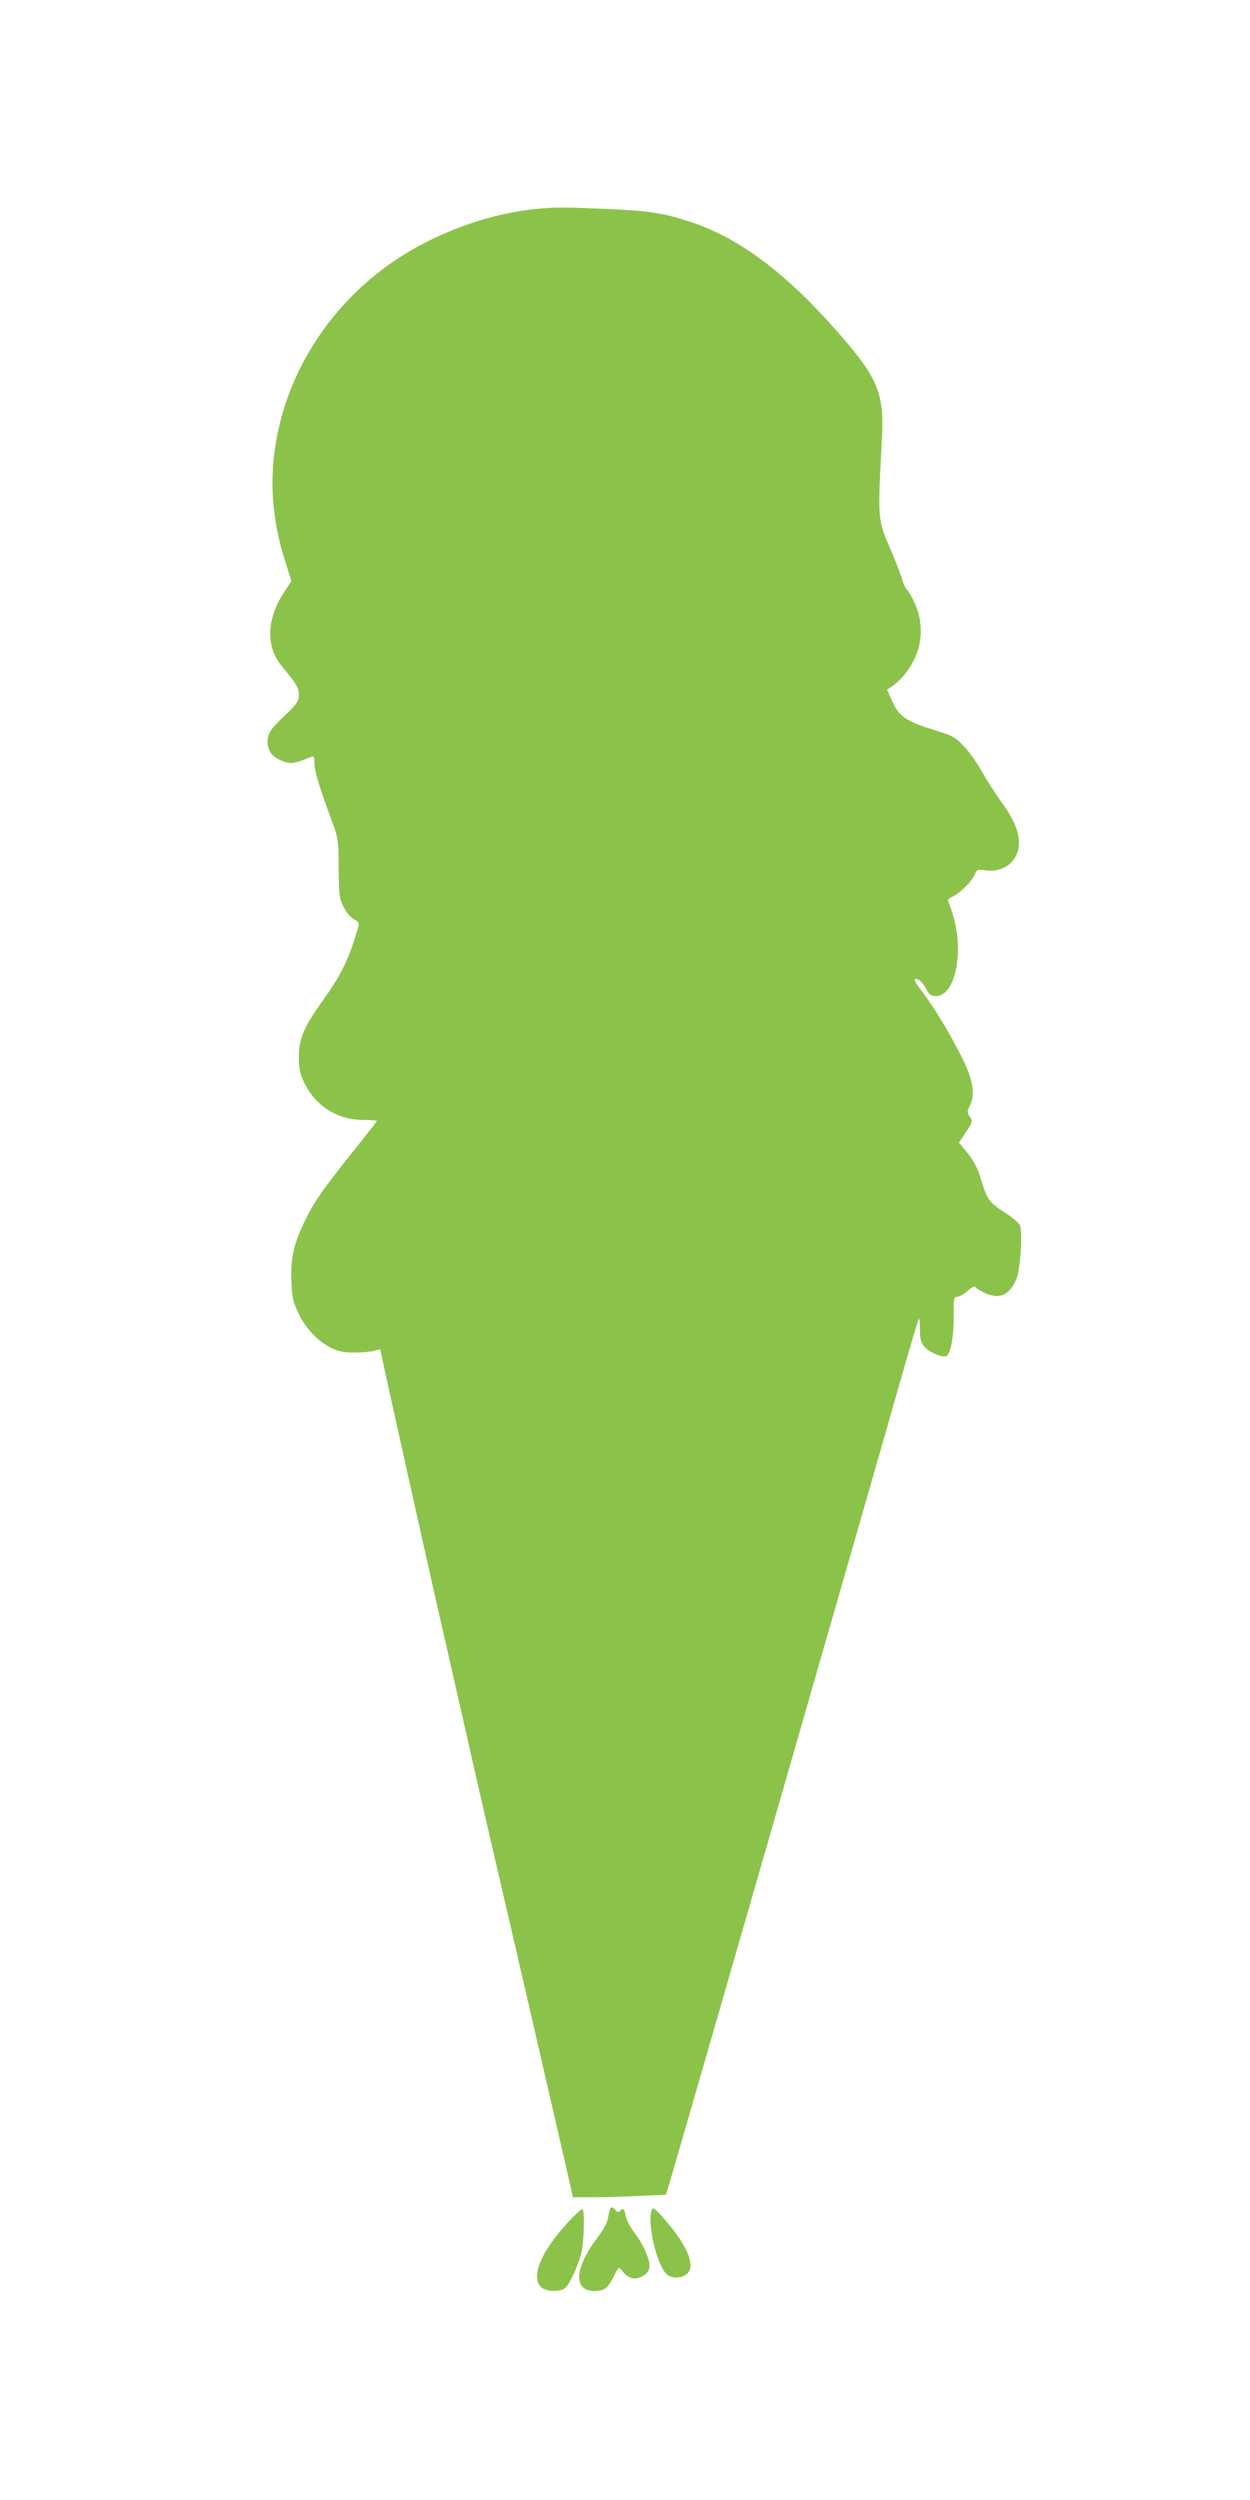 <?xml version="1.0" standalone="no"?>
<!DOCTYPE svg PUBLIC "-//W3C//DTD SVG 20010904//EN"
 "http://www.w3.org/TR/2001/REC-SVG-20010904/DTD/svg10.dtd">
<svg version="1.0" xmlns="http://www.w3.org/2000/svg"
 width="640pt" height="1280pt" viewBox="0 0 640 1280"
 preserveAspectRatio="xMidYMid meet">
<g transform="translate(0,1280) scale(0.1,-0.1)"
fill="#8bc34a" stroke="none">
<path d="M2735 11729 c-235 -24 -501 -121 -705 -257 -297 -198 -511 -498 -595
-831 -61 -243 -52 -475 27 -721 l30 -95 -32 -49 c-96 -141 -102 -284 -17 -387
76 -91 87 -111 87 -148 0 -31 -9 -44 -68 -101 -78 -73 -92 -95 -92 -140 0 -44
25 -77 75 -96 45 -17 60 -15 148 21 15 6 17 1 17 -36 1 -40 21 -108 95 -309
26 -69 28 -88 29 -225 1 -136 3 -154 25 -198 14 -28 35 -54 53 -63 23 -12 28
-20 23 -37 -46 -161 -85 -244 -179 -375 -99 -137 -126 -200 -126 -293 0 -64 5
-85 30 -137 58 -116 166 -184 296 -186 41 0 74 -3 74 -5 0 -2 -58 -76 -129
-165 -155 -194 -199 -259 -245 -357 -53 -111 -69 -186 -64 -298 3 -82 8 -106
35 -163 37 -79 99 -144 168 -179 39 -19 66 -24 120 -24 39 0 84 4 101 9 l31 8
23 -109 c44 -204 275 -1239 316 -1413 13 -58 51 -224 84 -370 60 -266 102
-449 145 -635 72 -306 354 -1532 392 -1698 l26 -117 102 0 c56 0 163 3 238 7
l137 6 24 81 c36 118 976 3383 1200 4170 36 126 68 231 71 234 3 3 5 -22 5
-55 0 -45 5 -67 20 -85 22 -29 92 -60 114 -52 23 9 40 100 39 207 -1 88 1 97
18 97 10 0 34 14 53 30 23 21 37 27 41 19 4 -6 27 -20 52 -31 72 -32 123 -8
157 74 21 49 33 247 17 277 -7 12 -43 42 -81 66 -75 48 -87 64 -119 172 -15
51 -35 89 -66 128 l-45 55 36 54 c34 52 35 55 20 78 -15 23 -15 27 0 57 29 59
16 136 -46 257 -60 119 -142 253 -202 332 -23 29 -39 55 -36 57 12 12 40 -10
59 -46 16 -32 25 -39 50 -39 68 0 114 102 114 250 -1 75 -19 162 -51 236 -2 6
7 16 20 22 39 17 102 79 116 113 12 28 15 29 56 23 85 -12 155 35 169 115 10
63 -16 136 -85 231 -34 47 -80 119 -103 160 -22 41 -63 99 -91 128 -46 49 -57
55 -161 87 -137 43 -172 67 -207 145 l-26 59 21 14 c46 30 91 84 120 145 41
88 42 190 2 280 -15 34 -34 67 -41 73 -8 6 -19 30 -25 53 -6 22 -31 87 -55
143 -72 166 -71 152 -48 588 11 209 -22 297 -188 490 -283 332 -532 523 -793
609 -136 45 -213 57 -425 66 -237 10 -267 10 -375 -1z"/>
<path d="M3115 1455 c-4 -33 -21 -64 -57 -113 -118 -155 -124 -273 -14 -272
50 1 67 13 96 70 29 58 27 57 50 28 11 -14 31 -29 45 -32 34 -9 81 17 89 48 9
35 -24 116 -74 182 -23 30 -44 71 -47 90 -6 36 -12 41 -29 24 -8 -8 -15 -6
-24 5 -20 24 -27 18 -35 -30z"/>
<path d="M3337 1486 c-26 -68 28 -294 80 -333 36 -27 100 -13 114 24 20 52
-31 152 -139 272 -40 45 -50 51 -55 37z"/>
<path d="M2912 1426 c-141 -151 -196 -282 -142 -336 23 -23 95 -27 122 -6 22
16 66 110 84 179 15 58 19 227 5 227 -5 0 -36 -29 -69 -64z"/>
</g>
</svg>

